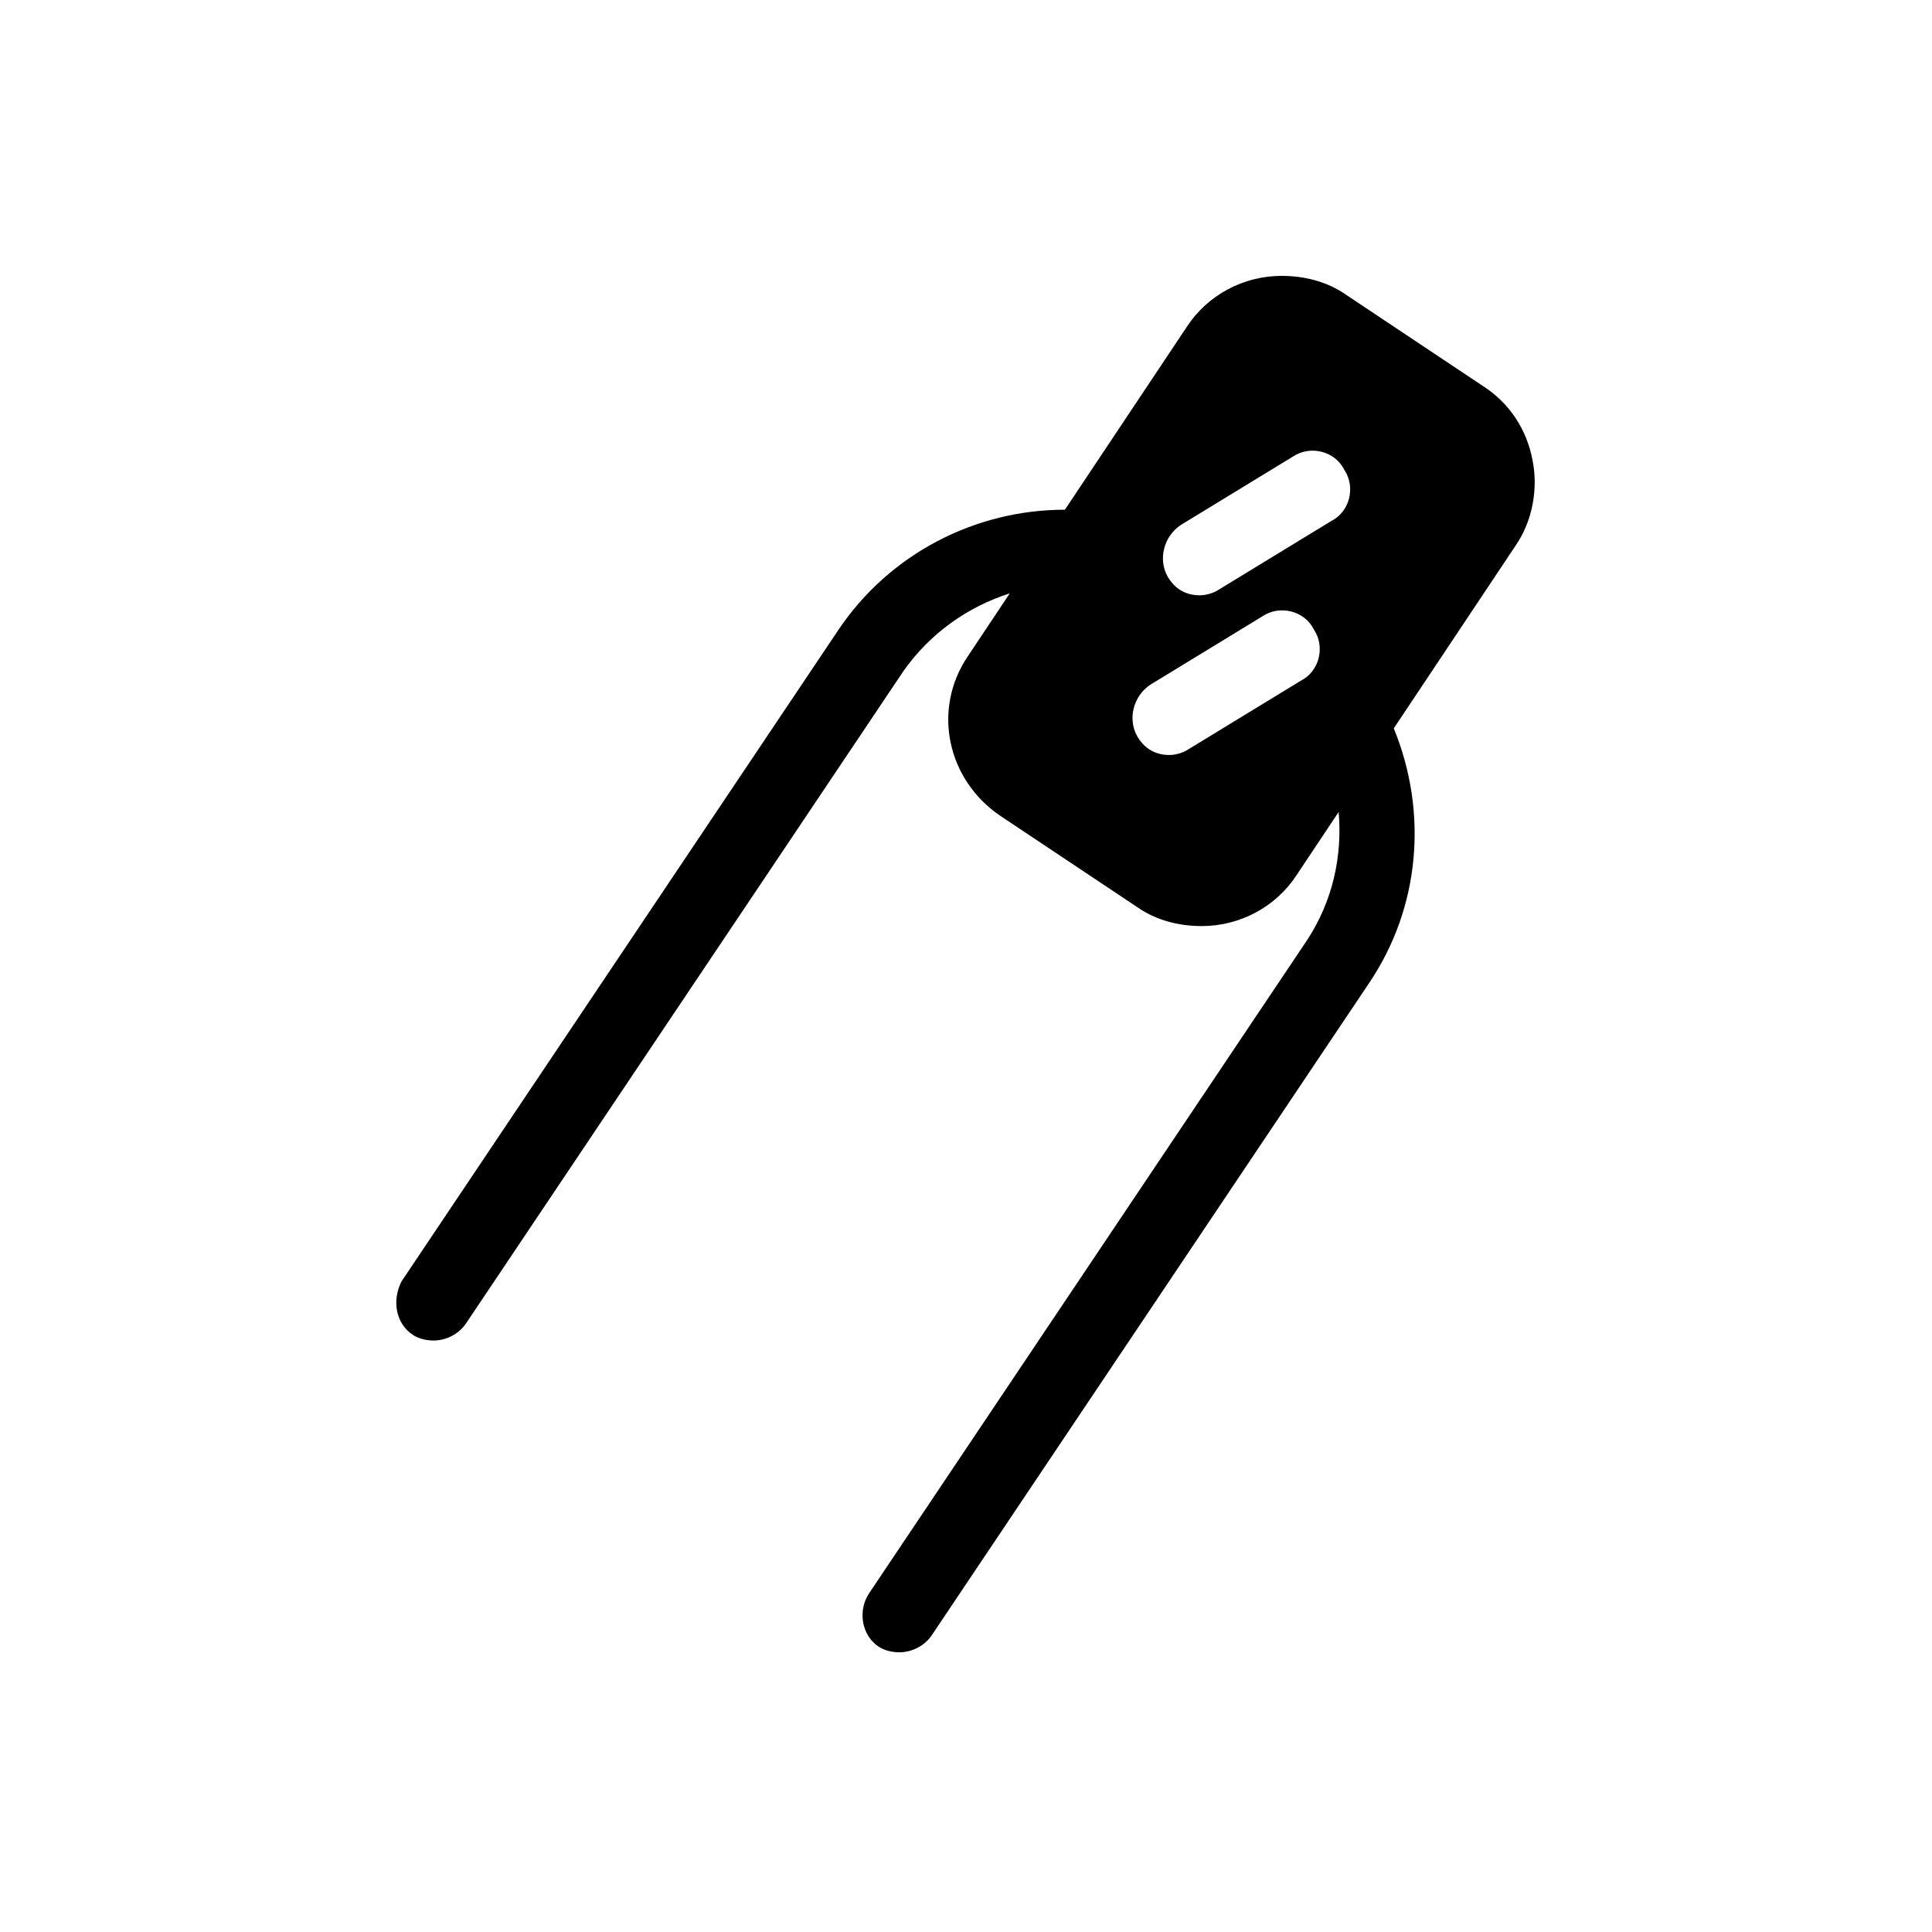<?xml version="1.0" encoding="UTF-8"?>
<!-- Uploaded to: SVG Repo, www.svgrepo.com, Generator: SVG Repo Mixer Tools -->
<svg fill="#000000" width="800px" height="800px" version="1.1" viewBox="144 144 512 512" xmlns="http://www.w3.org/2000/svg">
 <path d="m253.39 497.74c1.512 1.008 3.527 1.512 5.543 1.512 3.023 0 6.551-1.512 8.566-4.535l115.88-172.81c7.055-10.078 17.129-17.129 28.215-20.656l-11.082 16.625c-9.574 14.105-5.543 32.746 8.566 42.32l36.273 24.184c5.039 3.527 11.082 5.039 17.129 5.039 10.078 0 19.648-5.039 25.191-13.602l11.082-16.625c1.008 11.586-1.512 23.68-8.566 34.258l-115.88 172.81c-3.023 4.535-2.016 11.082 2.519 14.105 1.512 1.008 3.527 1.512 5.543 1.512 3.023 0 6.551-1.512 8.566-4.535l115.88-172.81c13.602-20.152 15.617-45.344 6.551-67.512l32.242-48.367c4.535-6.551 6.047-15.113 4.535-22.672-1.512-8.062-6.047-15.113-13.098-19.648l-36.273-24.184c-5.039-3.527-11.082-5.039-17.129-5.039-10.078 0-19.648 5.039-25.191 13.602l-32.242 48.367c-23.68 0-46.352 11.586-59.953 31.738l-115.88 172.81c-2.531 5.043-1.523 11.09 3.012 14.113zm203.54-214.62 29.727-18.137c4.535-3.023 11.082-1.512 13.602 3.527 3.023 4.535 1.512 11.082-3.527 13.602l-29.727 18.137c-1.512 1.008-3.527 1.512-5.039 1.512-3.527 0-6.551-1.512-8.566-5.039-2.516-4.531-1.004-10.578 3.531-13.602zm-8.062 42.32 29.727-18.137c4.535-3.023 11.082-1.512 13.602 3.527 3.023 4.535 1.512 11.082-3.527 13.602l-29.727 18.137c-1.512 1.008-3.527 1.512-5.039 1.512-3.527 0-6.551-1.512-8.566-5.039-2.512-4.531-1.004-10.578 3.531-13.602z"/>
</svg>